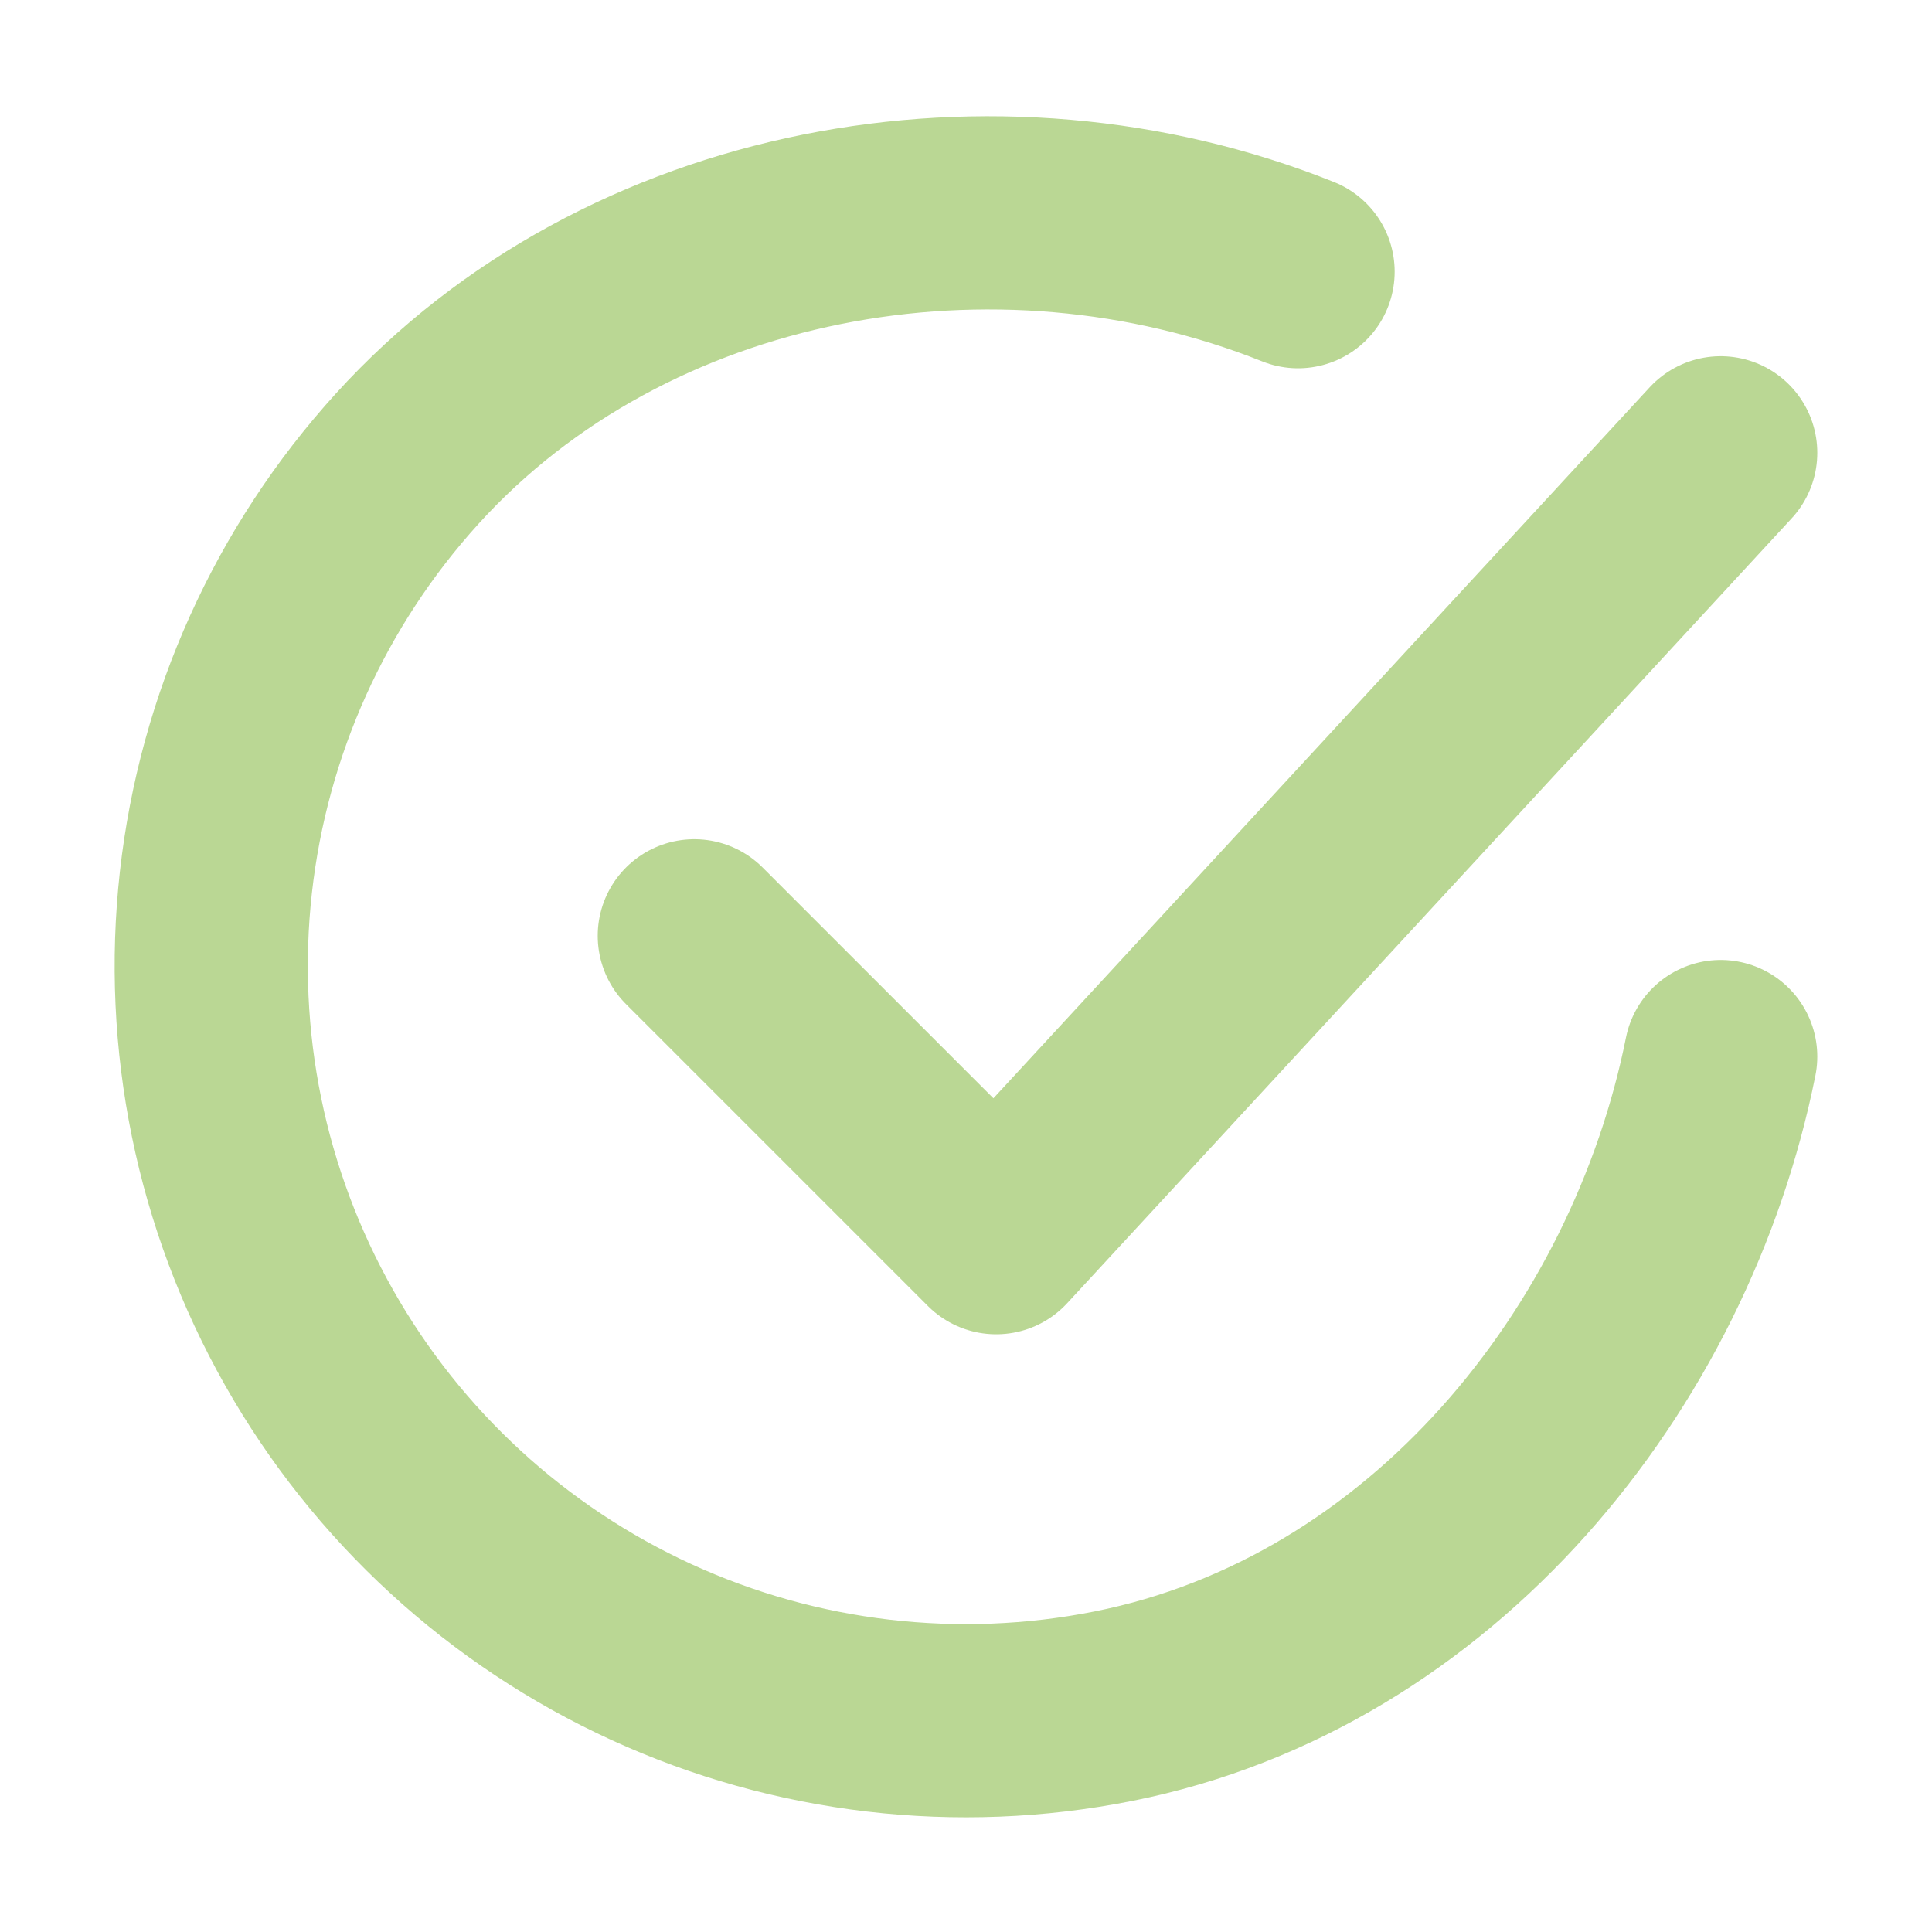 <svg width="40" height="40" viewBox="0 0 40 40" fill="none" xmlns="http://www.w3.org/2000/svg">
<path d="M35.625 21.875C34.375 28.125 29.662 34.01 23.05 35.325C19.825 35.967 16.479 35.575 13.49 34.206C10.5 32.836 8.019 30.558 6.4 27.696C4.78 24.834 4.105 21.534 4.47 18.266C4.835 14.998 6.221 11.929 8.432 9.495C12.967 4.5 20.625 3.125 26.875 5.625" stroke="#BAD794" stroke-width="4" stroke-linecap="round" stroke-linejoin="round"/>
<path d="M14.375 19.375L20.625 25.625L35.625 9.375" stroke="#BAD794" stroke-width="4" stroke-linecap="round" stroke-linejoin="round"/>
</svg>
